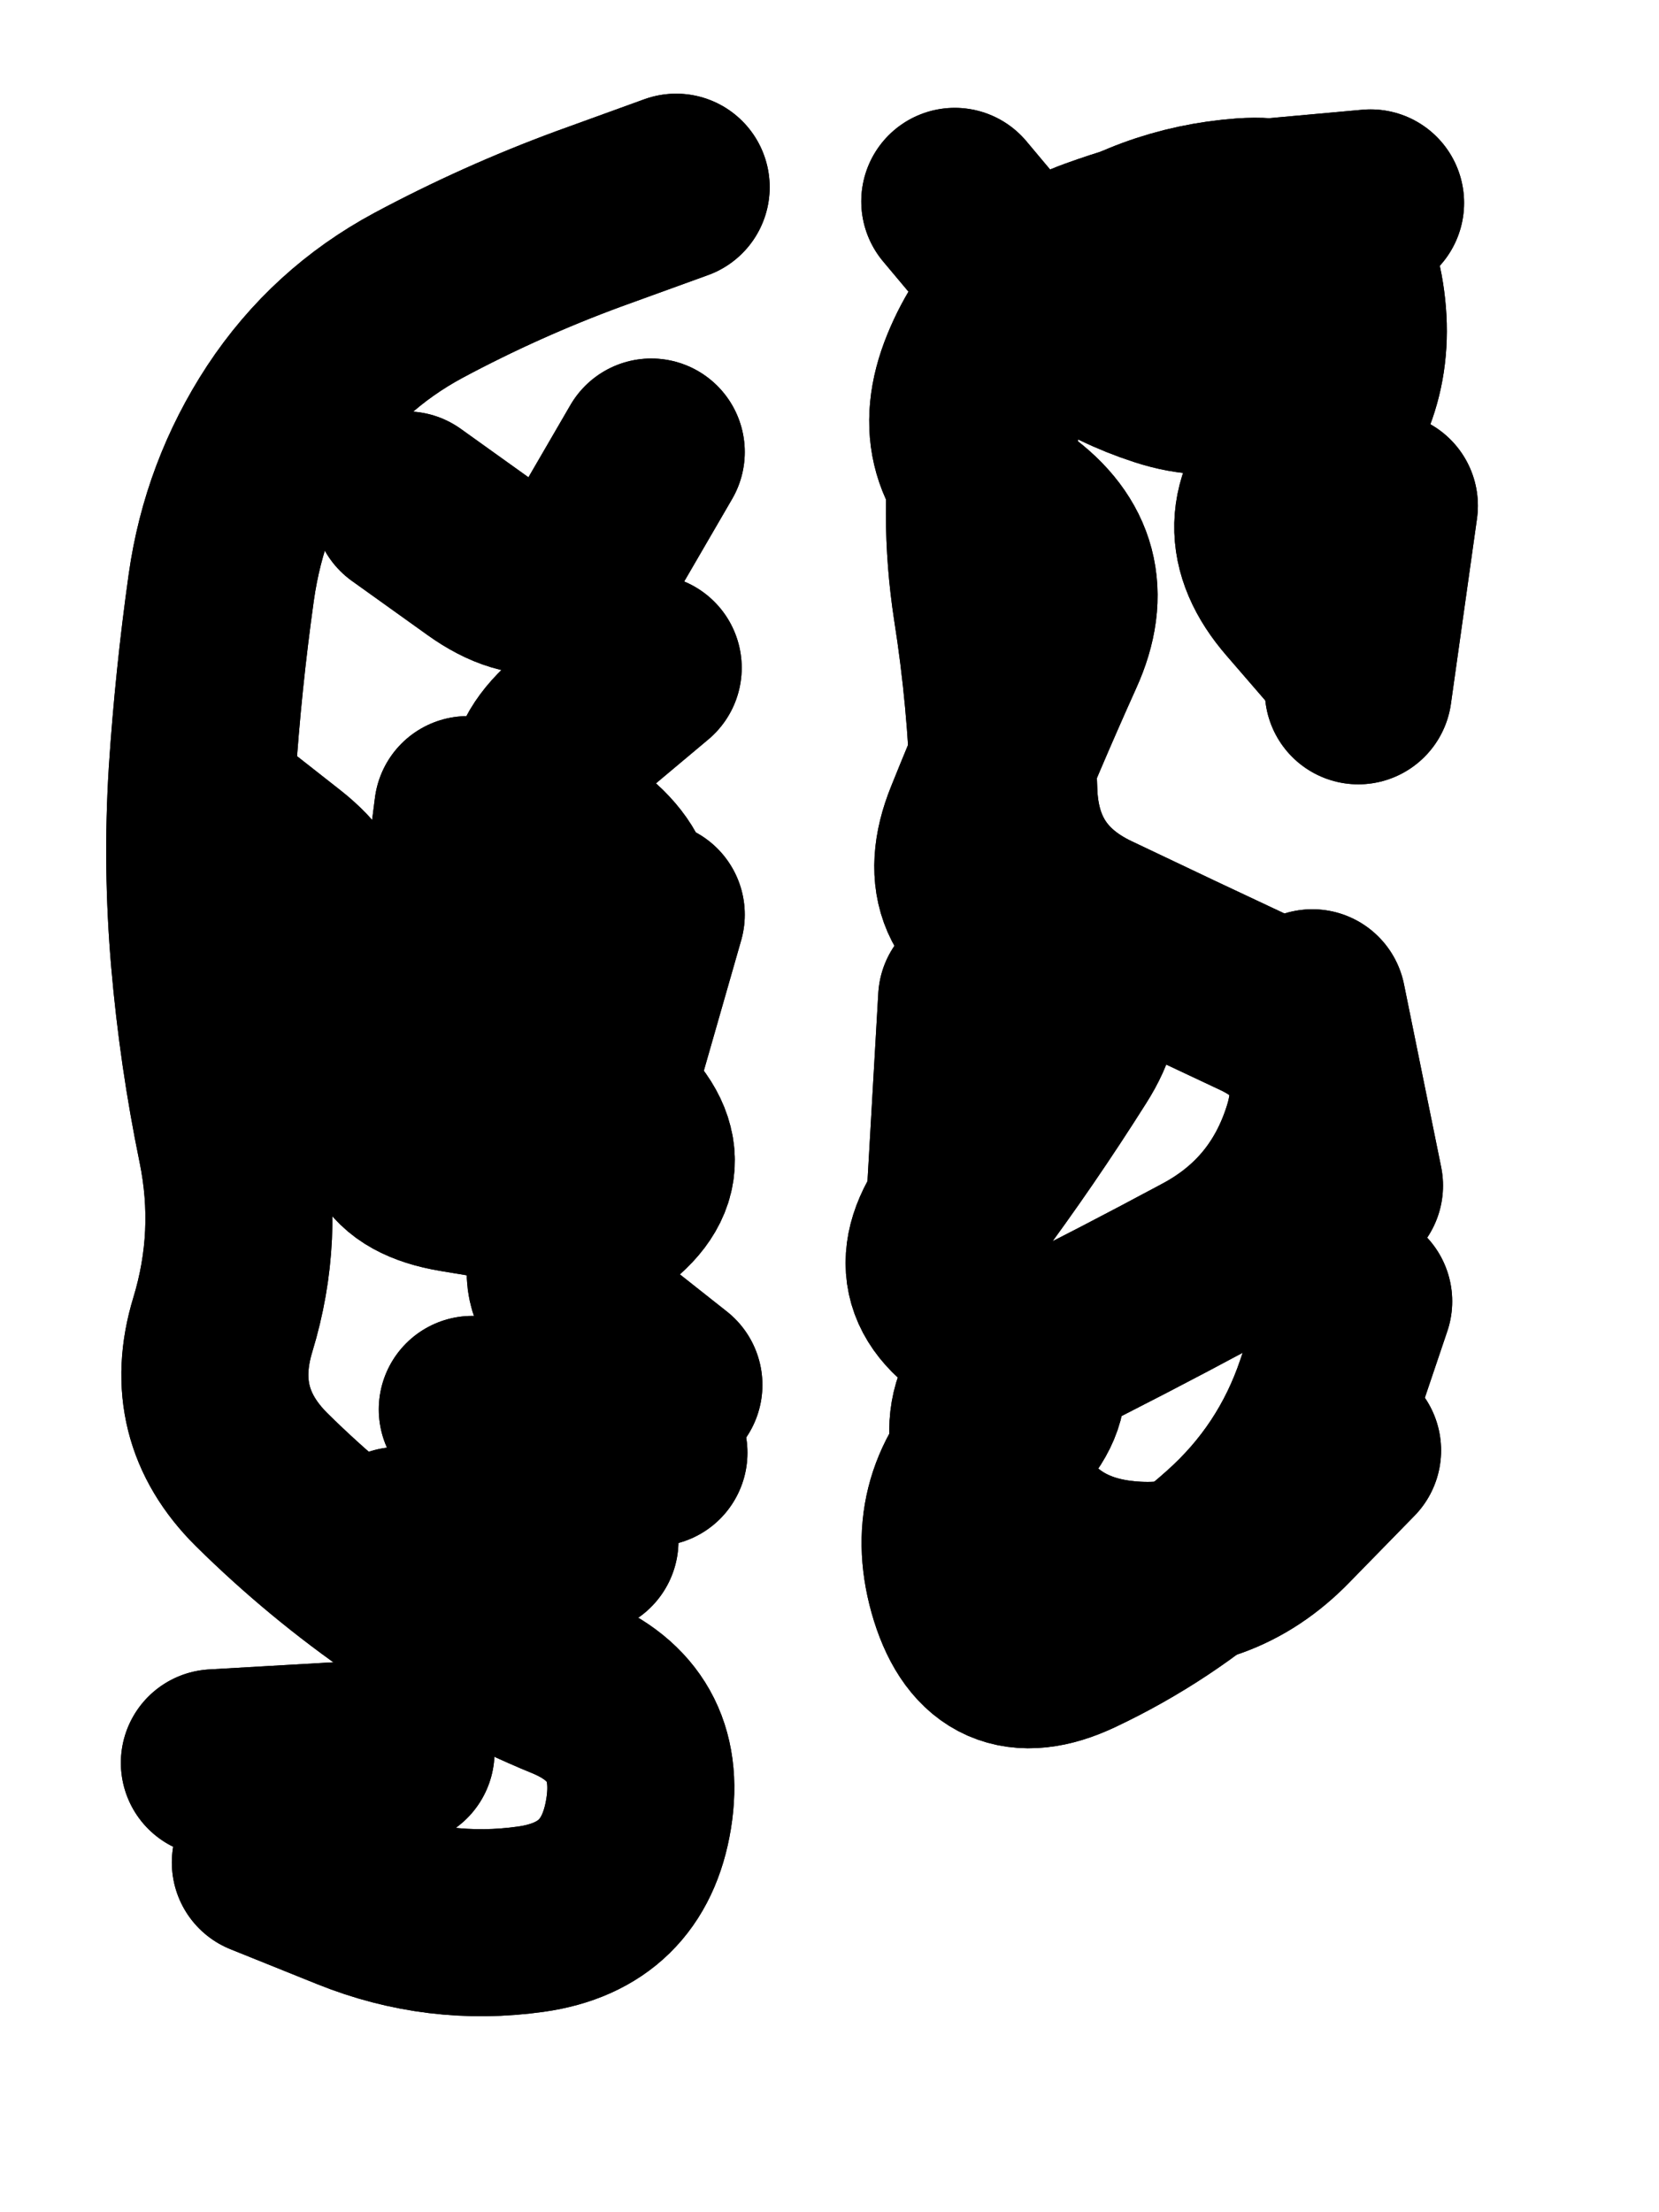 <svg xmlns="http://www.w3.org/2000/svg" viewBox="0 0 4329 5772"><title>Infinite Scribble #481</title><defs><filter id="piece_481_3_4_filter" x="-100" y="-100" width="4529" height="5972" filterUnits="userSpaceOnUse"><feGaussianBlur in="SourceGraphic" result="lineShape_1" stdDeviation="24400e-3"/><feColorMatrix in="lineShape_1" result="lineShape" type="matrix" values="1 0 0 0 0  0 1 0 0 0  0 0 1 0 0  0 0 0 29280e-3 -14640e-3"/><feGaussianBlur in="lineShape" result="shrank_blurred" stdDeviation="18133e-3"/><feColorMatrix in="shrank_blurred" result="shrank" type="matrix" values="1 0 0 0 0 0 1 0 0 0 0 0 1 0 0 0 0 0 19639e-3 -14639e-3"/><feColorMatrix in="lineShape" result="border_filled" type="matrix" values="0.5 0 0 0 -0.15  0 0.5 0 0 -0.15  0 0 0.5 0 -0.15  0 0 0 1 0"/><feComposite in="border_filled" in2="shrank" result="border" operator="out"/><feColorMatrix in="lineShape" result="adjustedColor" type="matrix" values="0.95 0 0 0 -0.05  0 0.95 0 0 -0.05  0 0 0.95 0 -0.05  0 0 0 1 0"/><feMorphology in="lineShape" result="frost1_shrink" operator="erode" radius="48800e-3"/><feColorMatrix in="frost1_shrink" result="frost1" type="matrix" values="2 0 0 0 0.05  0 2 0 0 0.05  0 0 2 0 0.05  0 0 0 0.5 0"/><feMorphology in="lineShape" result="frost2_shrink" operator="erode" radius="146400e-3"/><feColorMatrix in="frost2_shrink" result="frost2" type="matrix" values="2 0 0 0 0.35  0 2 0 0 0.35  0 0 2 0 0.35  0 0 0 0.5 0"/><feMerge result="shapes_linestyle_colors"><feMergeNode in="frost1"/><feMergeNode in="frost2"/></feMerge><feTurbulence result="shapes_linestyle_linestyle_turbulence" type="turbulence" baseFrequency="61e-3" numOctaves="2"/><feDisplacementMap in="shapes_linestyle_colors" in2="shapes_linestyle_linestyle_turbulence" result="frost" scale="-325333e-3" xChannelSelector="R" yChannelSelector="G"/><feMerge result="shapes_linestyle"><feMergeNode in="adjustedColor"/><feMergeNode in="frost"/></feMerge><feComposite in="shapes_linestyle" in2="shrank" result="shapes_linestyle_cropped" operator="atop"/><feComposite in="border" in2="shapes_linestyle_cropped" result="shapes" operator="over"/><feTurbulence result="shapes_finished_turbulence" type="turbulence" baseFrequency="6147e-6" numOctaves="3"/><feGaussianBlur in="shapes_finished_turbulence" result="shapes_finished_turbulence_smoothed" stdDeviation="14640e-3"/><feDisplacementMap in="shapes" in2="shapes_finished_turbulence_smoothed" result="shapes_finished_results_shifted" scale="39040e-2" xChannelSelector="R" yChannelSelector="G"/><feOffset in="shapes_finished_results_shifted" result="shapes_finished" dx="-9760e-2" dy="-9760e-2"/></filter><filter id="piece_481_3_4_shadow" x="-100" y="-100" width="4529" height="5972" filterUnits="userSpaceOnUse"><feColorMatrix in="SourceGraphic" result="result_blackened" type="matrix" values="0 0 0 0 0  0 0 0 0 0  0 0 0 0 0  0 0 0 0.8 0"/><feGaussianBlur in="result_blackened" result="result_blurred" stdDeviation="146400e-3"/><feComposite in="SourceGraphic" in2="result_blurred" result="result" operator="over"/></filter><filter id="piece_481_3_4_overall" x="-100" y="-100" width="4529" height="5972" filterUnits="userSpaceOnUse"><feTurbulence result="background_texture_bumps" type="fractalNoise" baseFrequency="29e-3" numOctaves="3"/><feDiffuseLighting in="background_texture_bumps" result="background_texture" surfaceScale="1" diffuseConstant="2" lighting-color="#aaa"><feDistantLight azimuth="225" elevation="20"/></feDiffuseLighting><feColorMatrix in="background_texture" result="background_texturelightened" type="matrix" values="0.6 0 0 0 0.8  0 0.6 0 0 0.8  0 0 0.6 0 0.8  0 0 0 1 0"/><feColorMatrix in="SourceGraphic" result="background_darkened" type="matrix" values="2 0 0 0 -1  0 2 0 0 -1  0 0 2 0 -1  0 0 0 1 0"/><feMorphology in="background_darkened" result="background_glow_1_thicken" operator="dilate" radius="0"/><feColorMatrix in="background_glow_1_thicken" result="background_glow_1_thicken_colored" type="matrix" values="0 0 0 0 0  0 0 0 0 0  0 0 0 0 0  0 0 0 0.7 0"/><feGaussianBlur in="background_glow_1_thicken_colored" result="background_glow_1" stdDeviation="137600e-3"/><feMorphology in="background_darkened" result="background_glow_2_thicken" operator="dilate" radius="0"/><feColorMatrix in="background_glow_2_thicken" result="background_glow_2_thicken_colored" type="matrix" values="0 0 0 0 0  0 0 0 0 0  0 0 0 0 0  0 0 0 0 0"/><feGaussianBlur in="background_glow_2_thicken_colored" result="background_glow_2" stdDeviation="0"/><feComposite in="background_glow_1" in2="background_glow_2" result="background_glow" operator="out"/><feBlend in="background_glow" in2="background_texturelightened" result="background" mode="normal"/></filter><clipPath id="piece_481_3_4_clip"><rect x="0" y="0" width="4329" height="5772"/></clipPath><g id="layer_3" filter="url(#piece_481_3_4_filter)" stroke-width="488" stroke-linecap="round" fill="none"><path d="M 790 4957 Q 790 4957 1016 5048 Q 1242 5139 1483 5105 Q 1725 5071 1764 4830 Q 1803 4590 1578 4498 Q 1353 4406 1153 4267 Q 953 4129 780 3958 Q 608 3787 679 3554 Q 750 3321 701 3082 Q 652 2844 631 2601 Q 610 2358 625 2115 Q 641 1872 675 1630 Q 709 1389 842 1186 Q 976 983 1190 868 Q 1405 753 1633 669 L 1862 586 M 1843 3711 Q 1843 3711 1652 3560 Q 1461 3409 1664 3275 Q 1867 3141 1685 2979 Q 1503 2818 1656 2629 Q 1809 2440 1613 2296 Q 1417 2153 1603 1996 L 1789 1840" stroke="hsl(277,100%,62%)"/><path d="M 3643 3493 Q 3643 3493 3565 3724 Q 3487 3955 3305 4117 Q 3124 4279 2904 4383 Q 2684 4487 2611 4254 Q 2539 4022 2712 3851 Q 2886 3681 2674 3561 Q 2462 3442 2607 3247 Q 2752 3052 2882 2846 Q 3013 2641 2785 2554 Q 2558 2467 2649 2241 Q 2740 2015 2840 1793 Q 2941 1571 2744 1429 Q 2547 1287 2639 1062 Q 2731 837 2960 754 Q 3189 671 3431 649 L 3674 627 M 3642 1900 L 3710 1417" stroke="hsl(201,100%,51%)"/></g><g id="layer_2" filter="url(#piece_481_3_4_filter)" stroke-width="488" stroke-linecap="round" fill="none"><path d="M 645 2202 Q 645 2202 836 2352 Q 1027 2503 886 2701 L 746 2900 M 1158 1415 Q 1158 1415 1355 1556 Q 1553 1698 1675 1487 L 1797 1277 M 1797 2484 L 1663 2952 M 1144 4669 L 657 4697 M 1330 3775 L 1804 3888" stroke="hsl(317,100%,66%)"/><path d="M 3614 3882 Q 3614 3882 3444 4056 Q 3275 4230 3032 4205 Q 2790 4181 2692 3958 Q 2595 3735 2812 3626 Q 3030 3517 3244 3402 Q 3459 3288 3532 3055 Q 3605 2823 3384 2720 Q 3164 2617 2944 2512 Q 2725 2407 2717 2163 Q 2710 1920 2672 1679 Q 2635 1438 2671 1197 Q 2708 956 2903 812 Q 3099 668 3342 650 Q 3585 633 3622 874 Q 3660 1115 3492 1290 Q 3324 1466 3483 1649 L 3642 1833" stroke="hsl(235,100%,64%)"/></g><g id="layer_1" filter="url(#piece_481_3_4_filter)" stroke-width="488" stroke-linecap="round" fill="none"><path d="M 1318 2210 Q 1318 2210 1287 2452 Q 1257 2694 1152 2913 Q 1047 3133 1287 3173 L 1528 3213 M 1137 4117 L 1624 4118" stroke="hsl(6,100%,71%)"/><path d="M 2589 623 Q 2589 623 2745 809 Q 2901 996 3132 1071 Q 3364 1147 3491 939 L 3618 732 M 3522 2714 L 3619 3191 M 2633 2703 L 2605 3190" stroke="hsl(262,100%,70%)"/></g></defs><g filter="url(#piece_481_3_4_overall)" clip-path="url(#piece_481_3_4_clip)"><use href="#layer_3"/><use href="#layer_2"/><use href="#layer_1"/></g><g clip-path="url(#piece_481_3_4_clip)"><use href="#layer_3" filter="url(#piece_481_3_4_shadow)"/><use href="#layer_2" filter="url(#piece_481_3_4_shadow)"/><use href="#layer_1" filter="url(#piece_481_3_4_shadow)"/></g></svg>